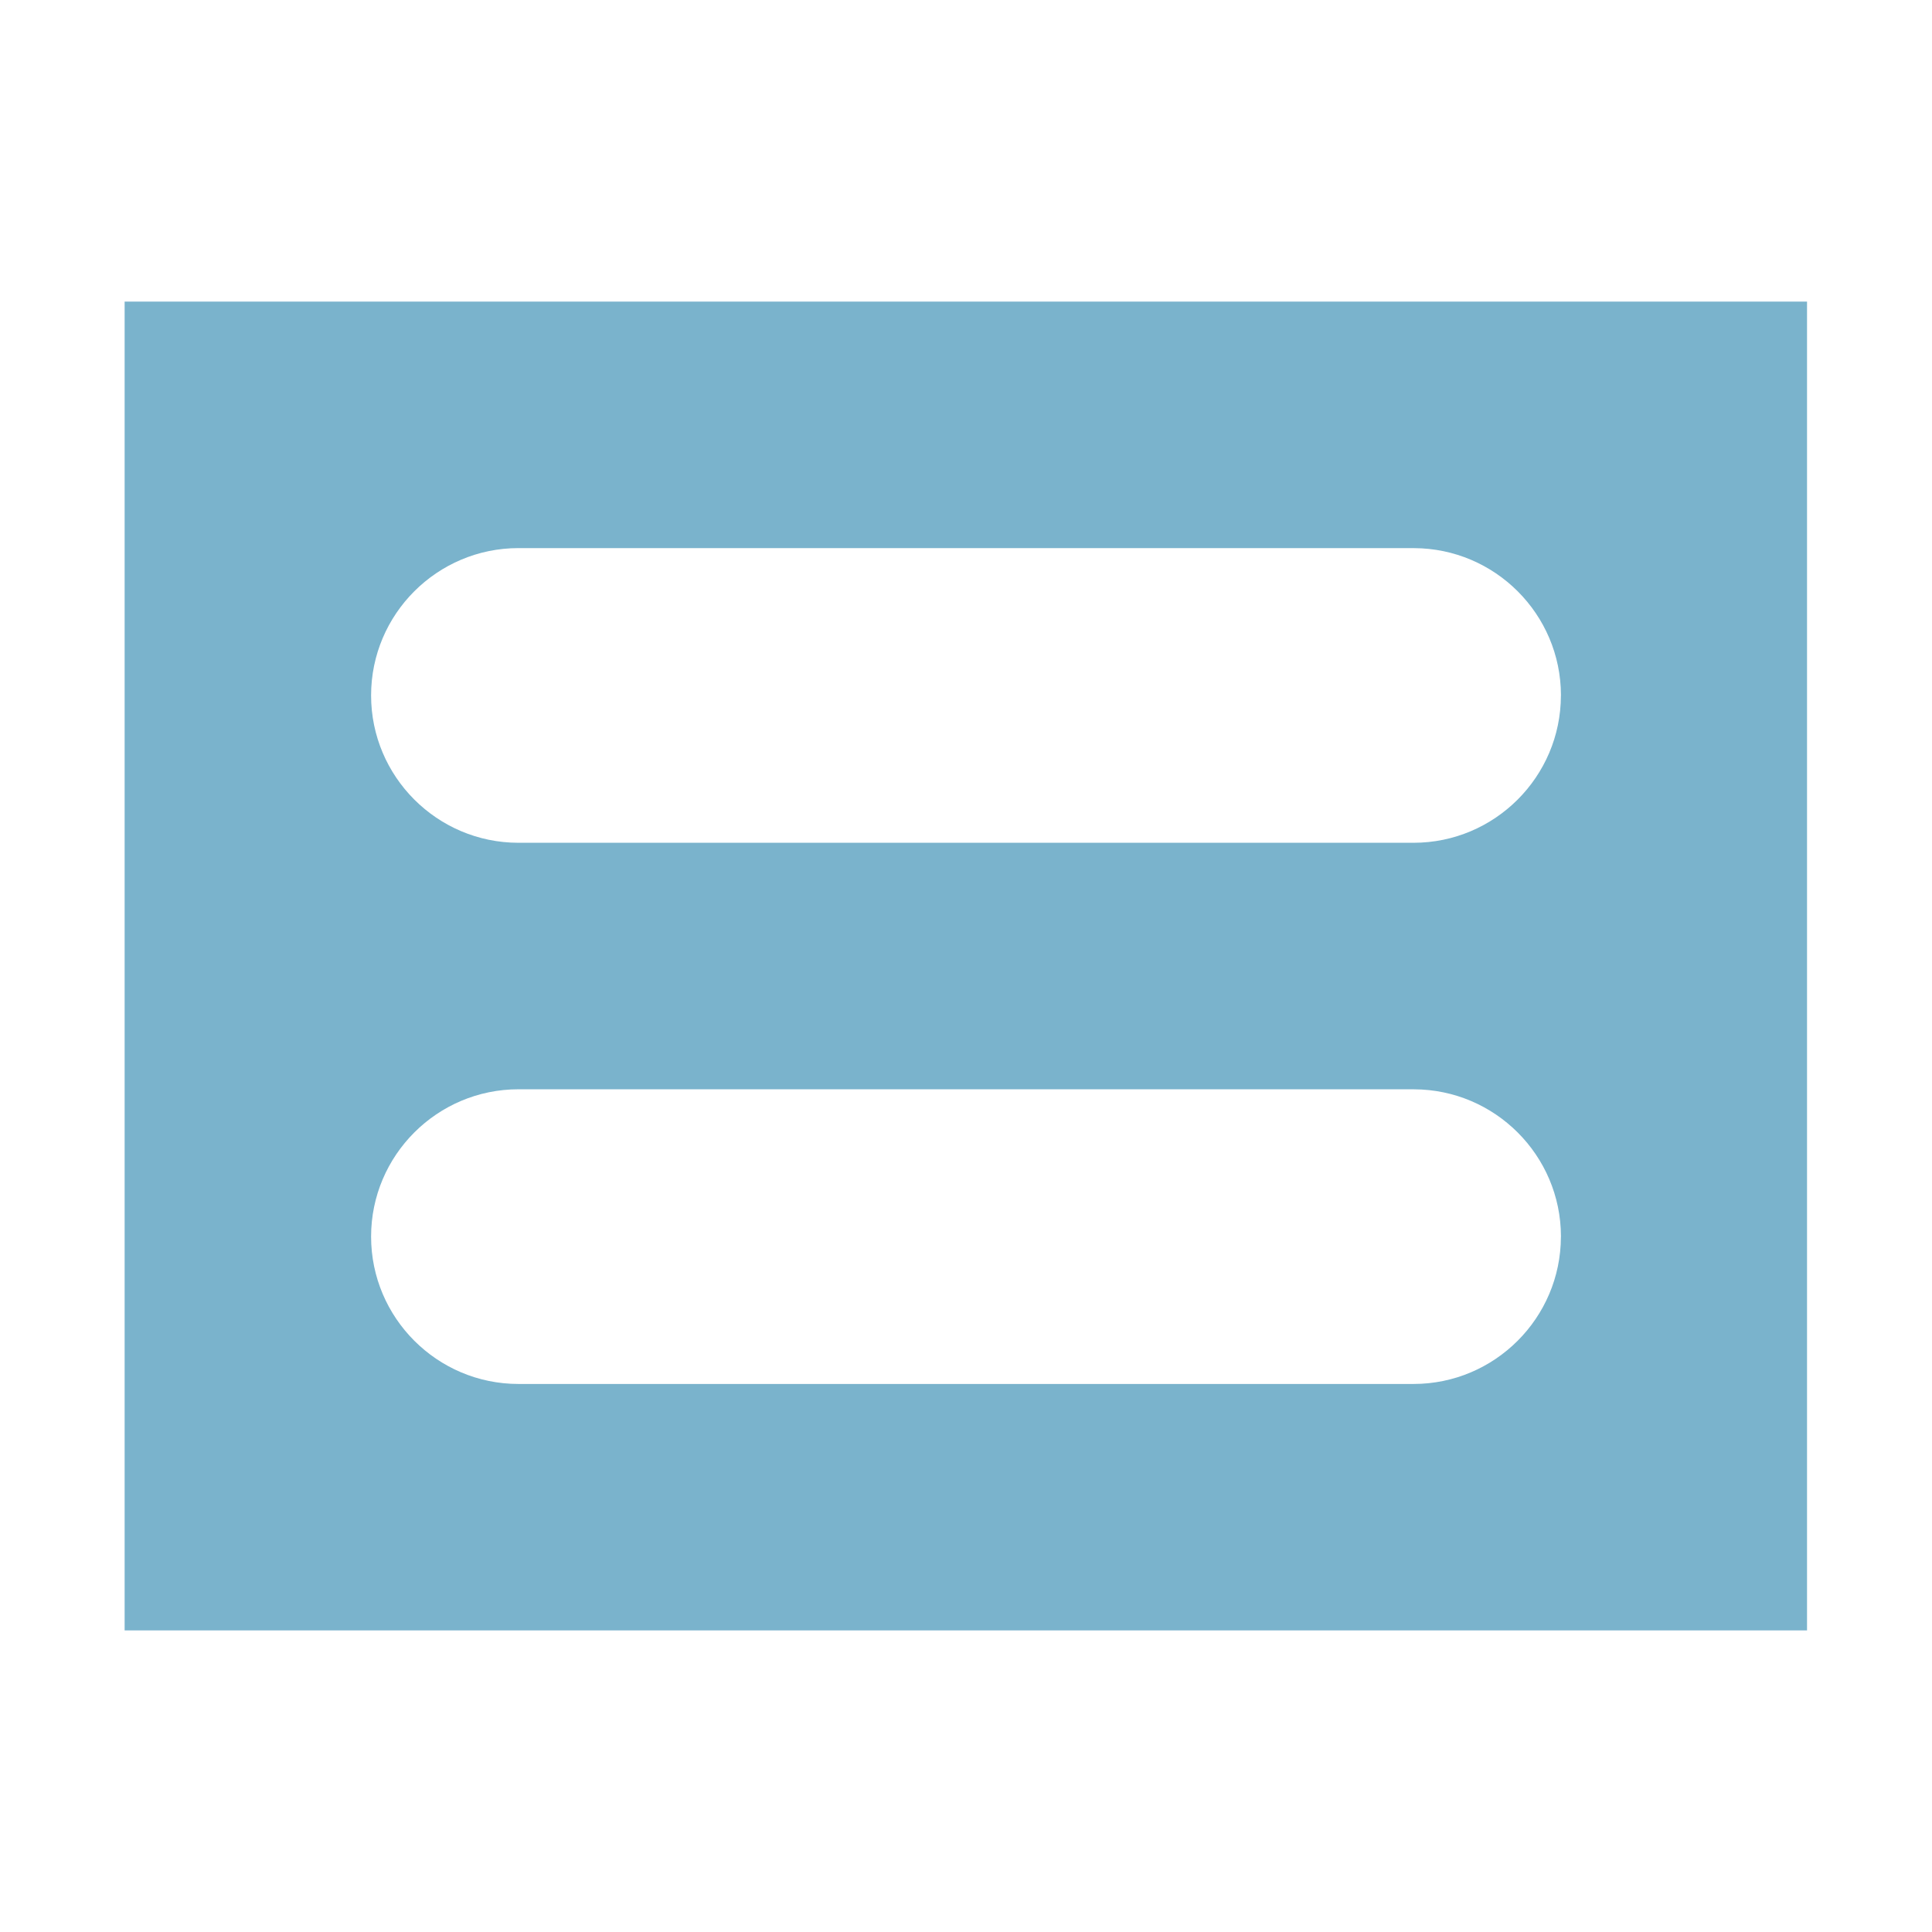 <?xml version="1.0" encoding="UTF-8" standalone="no"?>
<svg
   width="1080"
   zoomAndPan="magnify"
   viewBox="0 0 810 810"
   height="1080"
   preserveAspectRatio="xMidYMid meet"
   version="1.0"
   id="svg4"
   sodipodi:docname="Opiferus logomerkki uusi sininen.svg"
   inkscape:export-filename="Opiferus_new_24.png"
   inkscape:export-xdpi="2.1333334"
   inkscape:export-ydpi="2.1333334"
   inkscape:version="1.4.2 (f4327f4, 2025-05-13)"
   xmlns:inkscape="http://www.inkscape.org/namespaces/inkscape"
   xmlns:sodipodi="http://sodipodi.sourceforge.net/DTD/sodipodi-0.dtd"
   xmlns="http://www.w3.org/2000/svg"
   xmlns:svg="http://www.w3.org/2000/svg">
  <sodipodi:namedview
     id="namedview4"
     pagecolor="#ffffff"
     bordercolor="#000000"
     borderopacity="0.25"
     inkscape:showpageshadow="2"
     inkscape:pageopacity="0.0"
     inkscape:pagecheckerboard="0"
     inkscape:deskcolor="#d1d1d1"
     inkscape:zoom="0.76406816"
     inkscape:cx="310.83614"
     inkscape:cy="535.94695"
     inkscape:window-width="3440"
     inkscape:window-height="1369"
     inkscape:window-x="1912"
     inkscape:window-y="-8"
     inkscape:window-maximized="1"
     inkscape:current-layer="svg4" />
  <defs
     id="defs2">
    <clipPath
       id="978c08ceb9">
      <path
         d="M 52.25 126.449 L 758 126.449 L 758 683.551 L 52.25 683.551 Z M 52.25 126.449 "
         clip-rule="nonzero"
         id="path1" />
    </clipPath>
    <clipPath
       id="c99548a2ac">
      <path
         d="M 757.746 683.547 L 757.746 126.449 L 52.25 126.449 L 52.25 683.547 Z M 654.418 291.684 C 654.336 325.68 626.66 353.34 592.633 353.34 L 217.316 353.34 C 183.273 353.309 155.582 325.602 155.582 291.559 C 155.582 257.484 183.305 229.793 217.379 229.793 L 592.82 229.809 C 626.754 229.902 654.352 257.484 654.434 291.434 Z M 654.418 518.574 C 654.336 552.57 626.66 580.234 592.633 580.234 L 217.316 580.234 C 183.273 580.203 155.582 552.492 155.582 518.449 C 155.582 484.379 183.305 456.684 217.379 456.684 L 592.82 456.699 C 626.754 456.793 654.352 484.379 654.434 518.324 Z M 654.418 518.574 "
         clip-rule="nonzero"
         id="path2" />
    </clipPath>
  </defs>
  <rect
     x="-81"
     width="972"
     fill="#ffffff"
     y="-81"
     height="972"
     fill-opacity="1"
     id="rect2"
     style="display:none;opacity:0" />
  <g
     clip-path="url(#978c08ceb9)"
     id="g4">
    <g
       clip-path="url(#c99548a2ac)"
       id="g3">
      <path
         fill="#7ab3cc"
         d="M 52.25 126.449 L 757.605 126.449 L 757.605 683.551 L 52.25 683.551 Z M 52.25 126.449 "
         fill-opacity="1"
         fill-rule="nonzero"
         id="path3" />
    </g>
  </g>
</svg>
